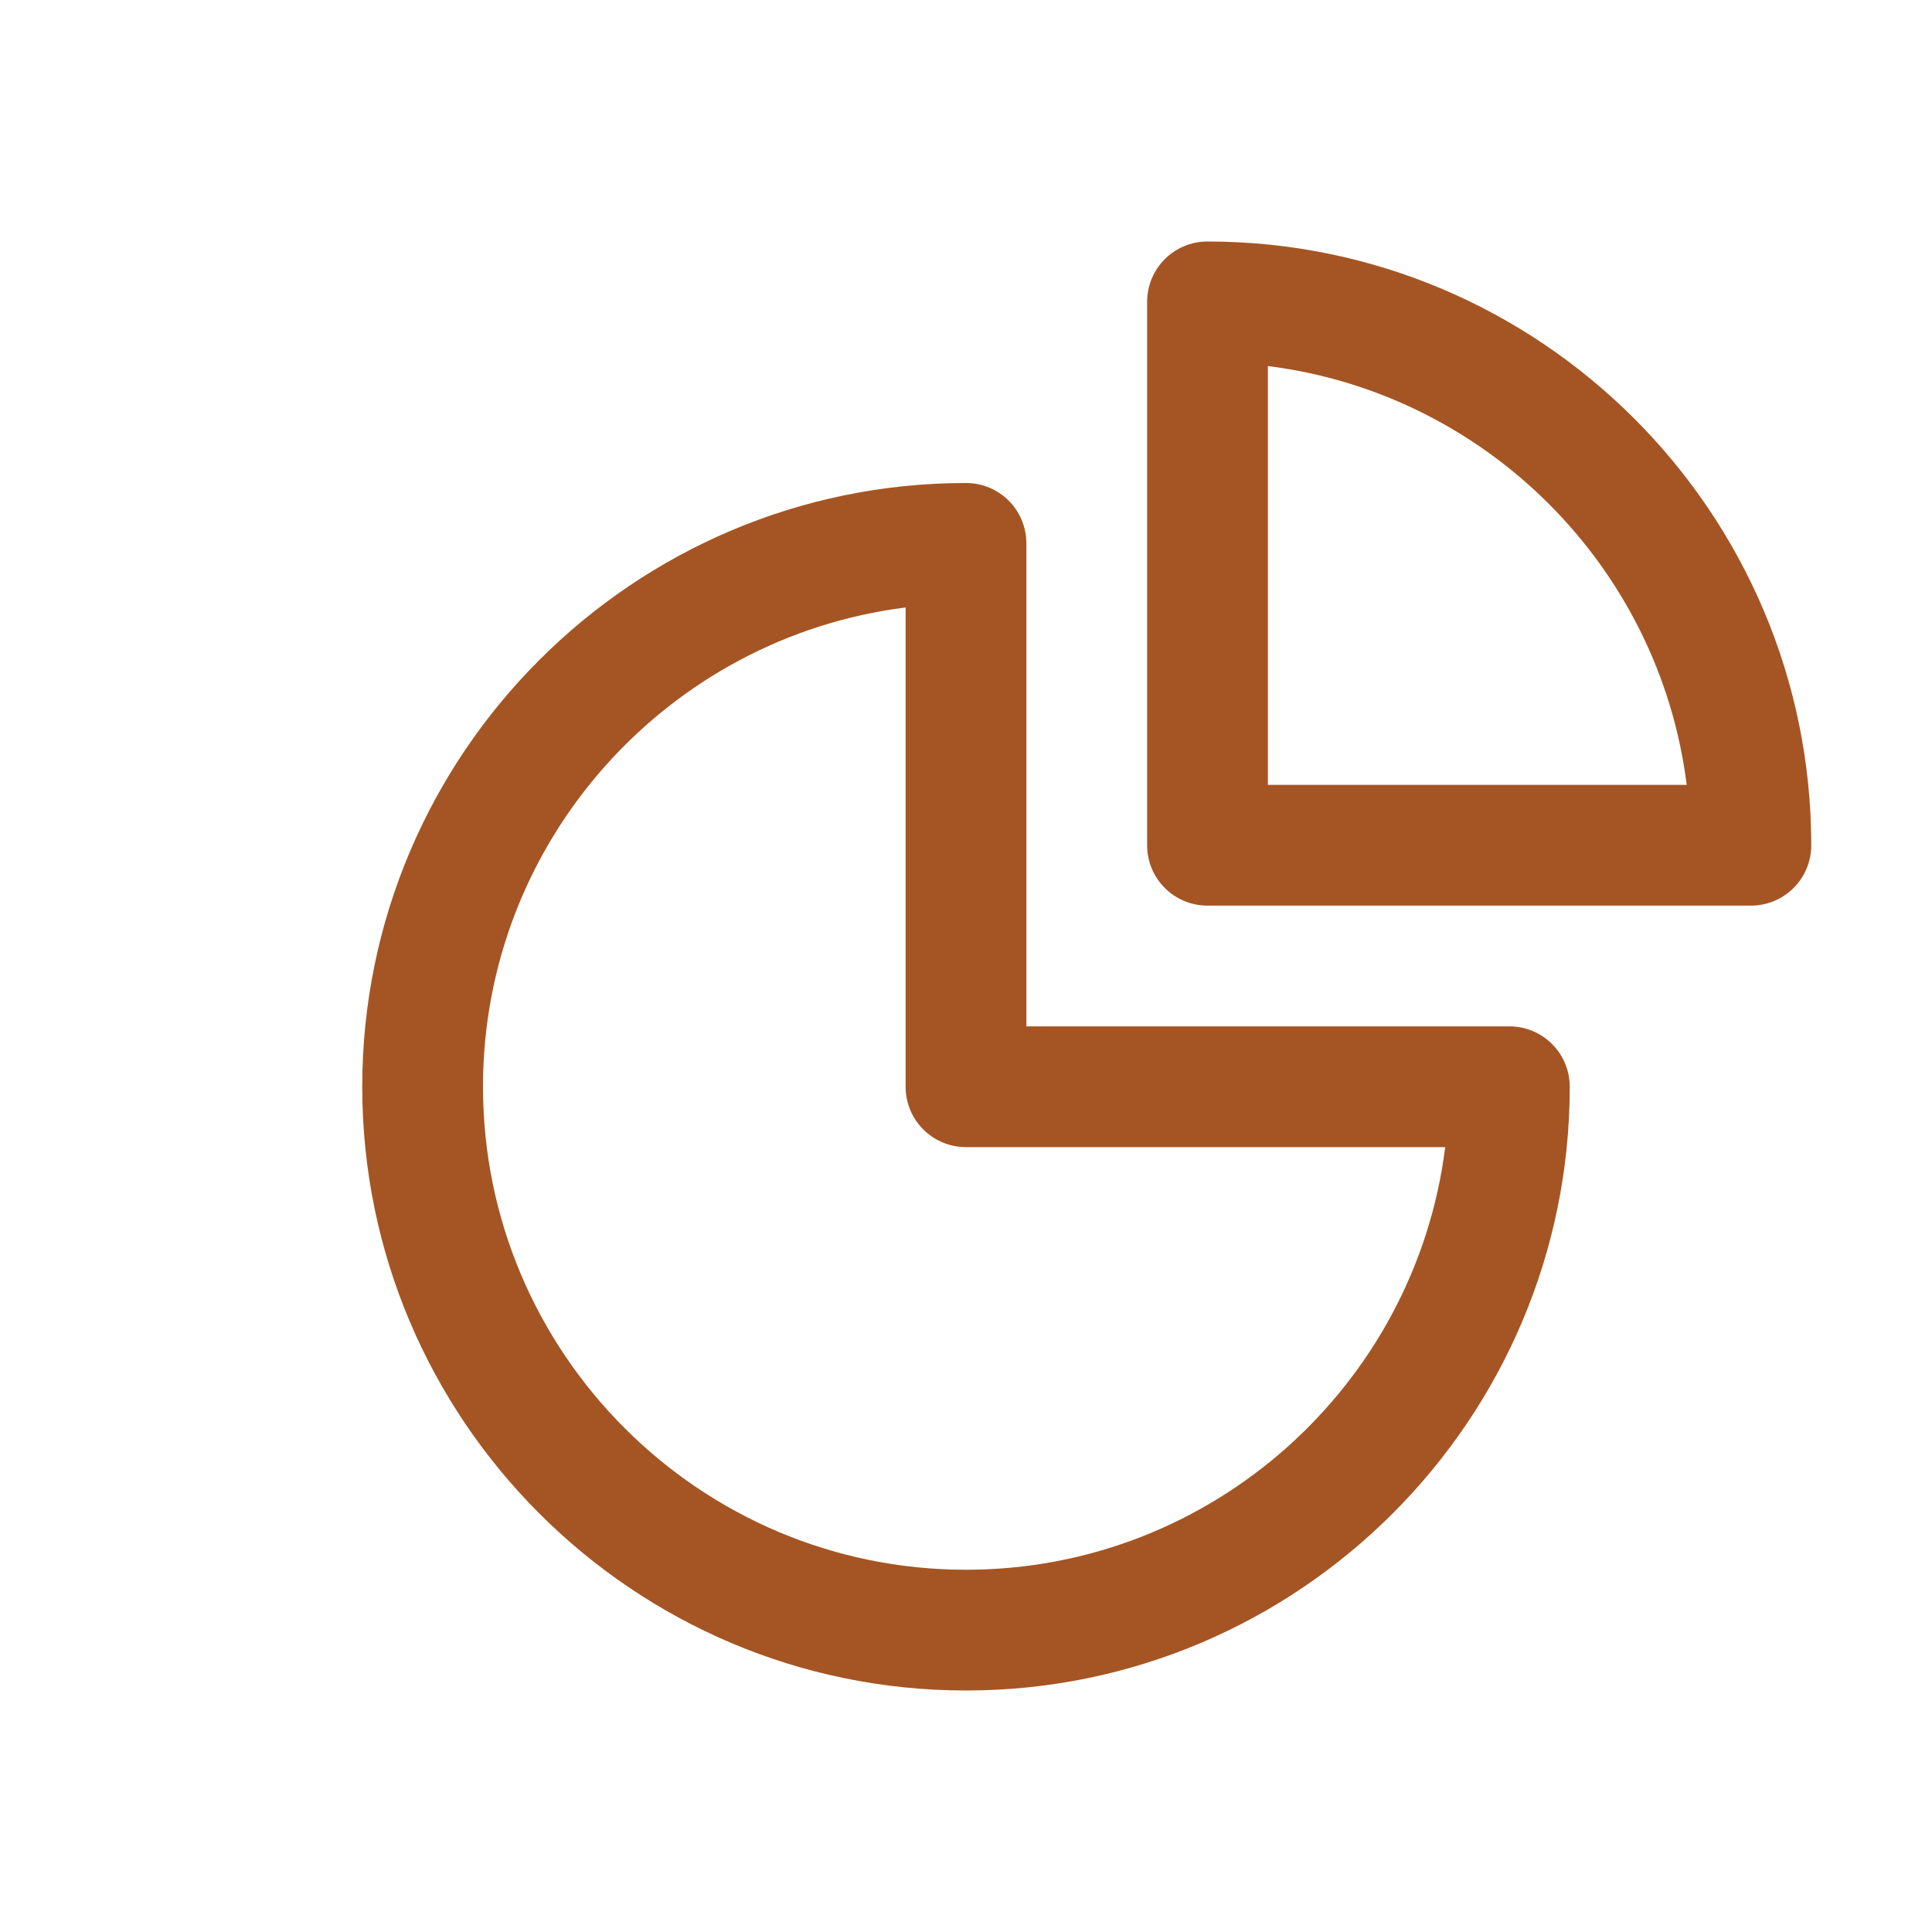 <svg width="32" height="32" viewBox="0 0 32 32" fill="none" xmlns="http://www.w3.org/2000/svg">
<path fill-rule="evenodd" clip-rule="evenodd" d="M21 6.063V13H27.937C27.485 9.387 24.613 6.515 21 6.063ZM19 5C19 4.447 19.447 4 20 4C25.514 4 30 8.486 30 14C30 14.553 29.553 15 29 15H20C19.447 15 19 14.553 19 14V5ZM8 18C8 22.411 11.589 26 16 26C20.072 26 23.444 22.94 23.937 19H16C15.447 19 15 18.553 15 18V10.062C11.06 10.556 8 13.928 8 18ZM17 17H25C25.553 17 26 17.447 26 18C26 23.514 21.514 28 16 28C10.486 28 6 23.514 6 18C6 12.486 10.486 8 16 8C16.553 8 17 8.447 17 9V17Z" fill="#A55523"/>
</svg>
